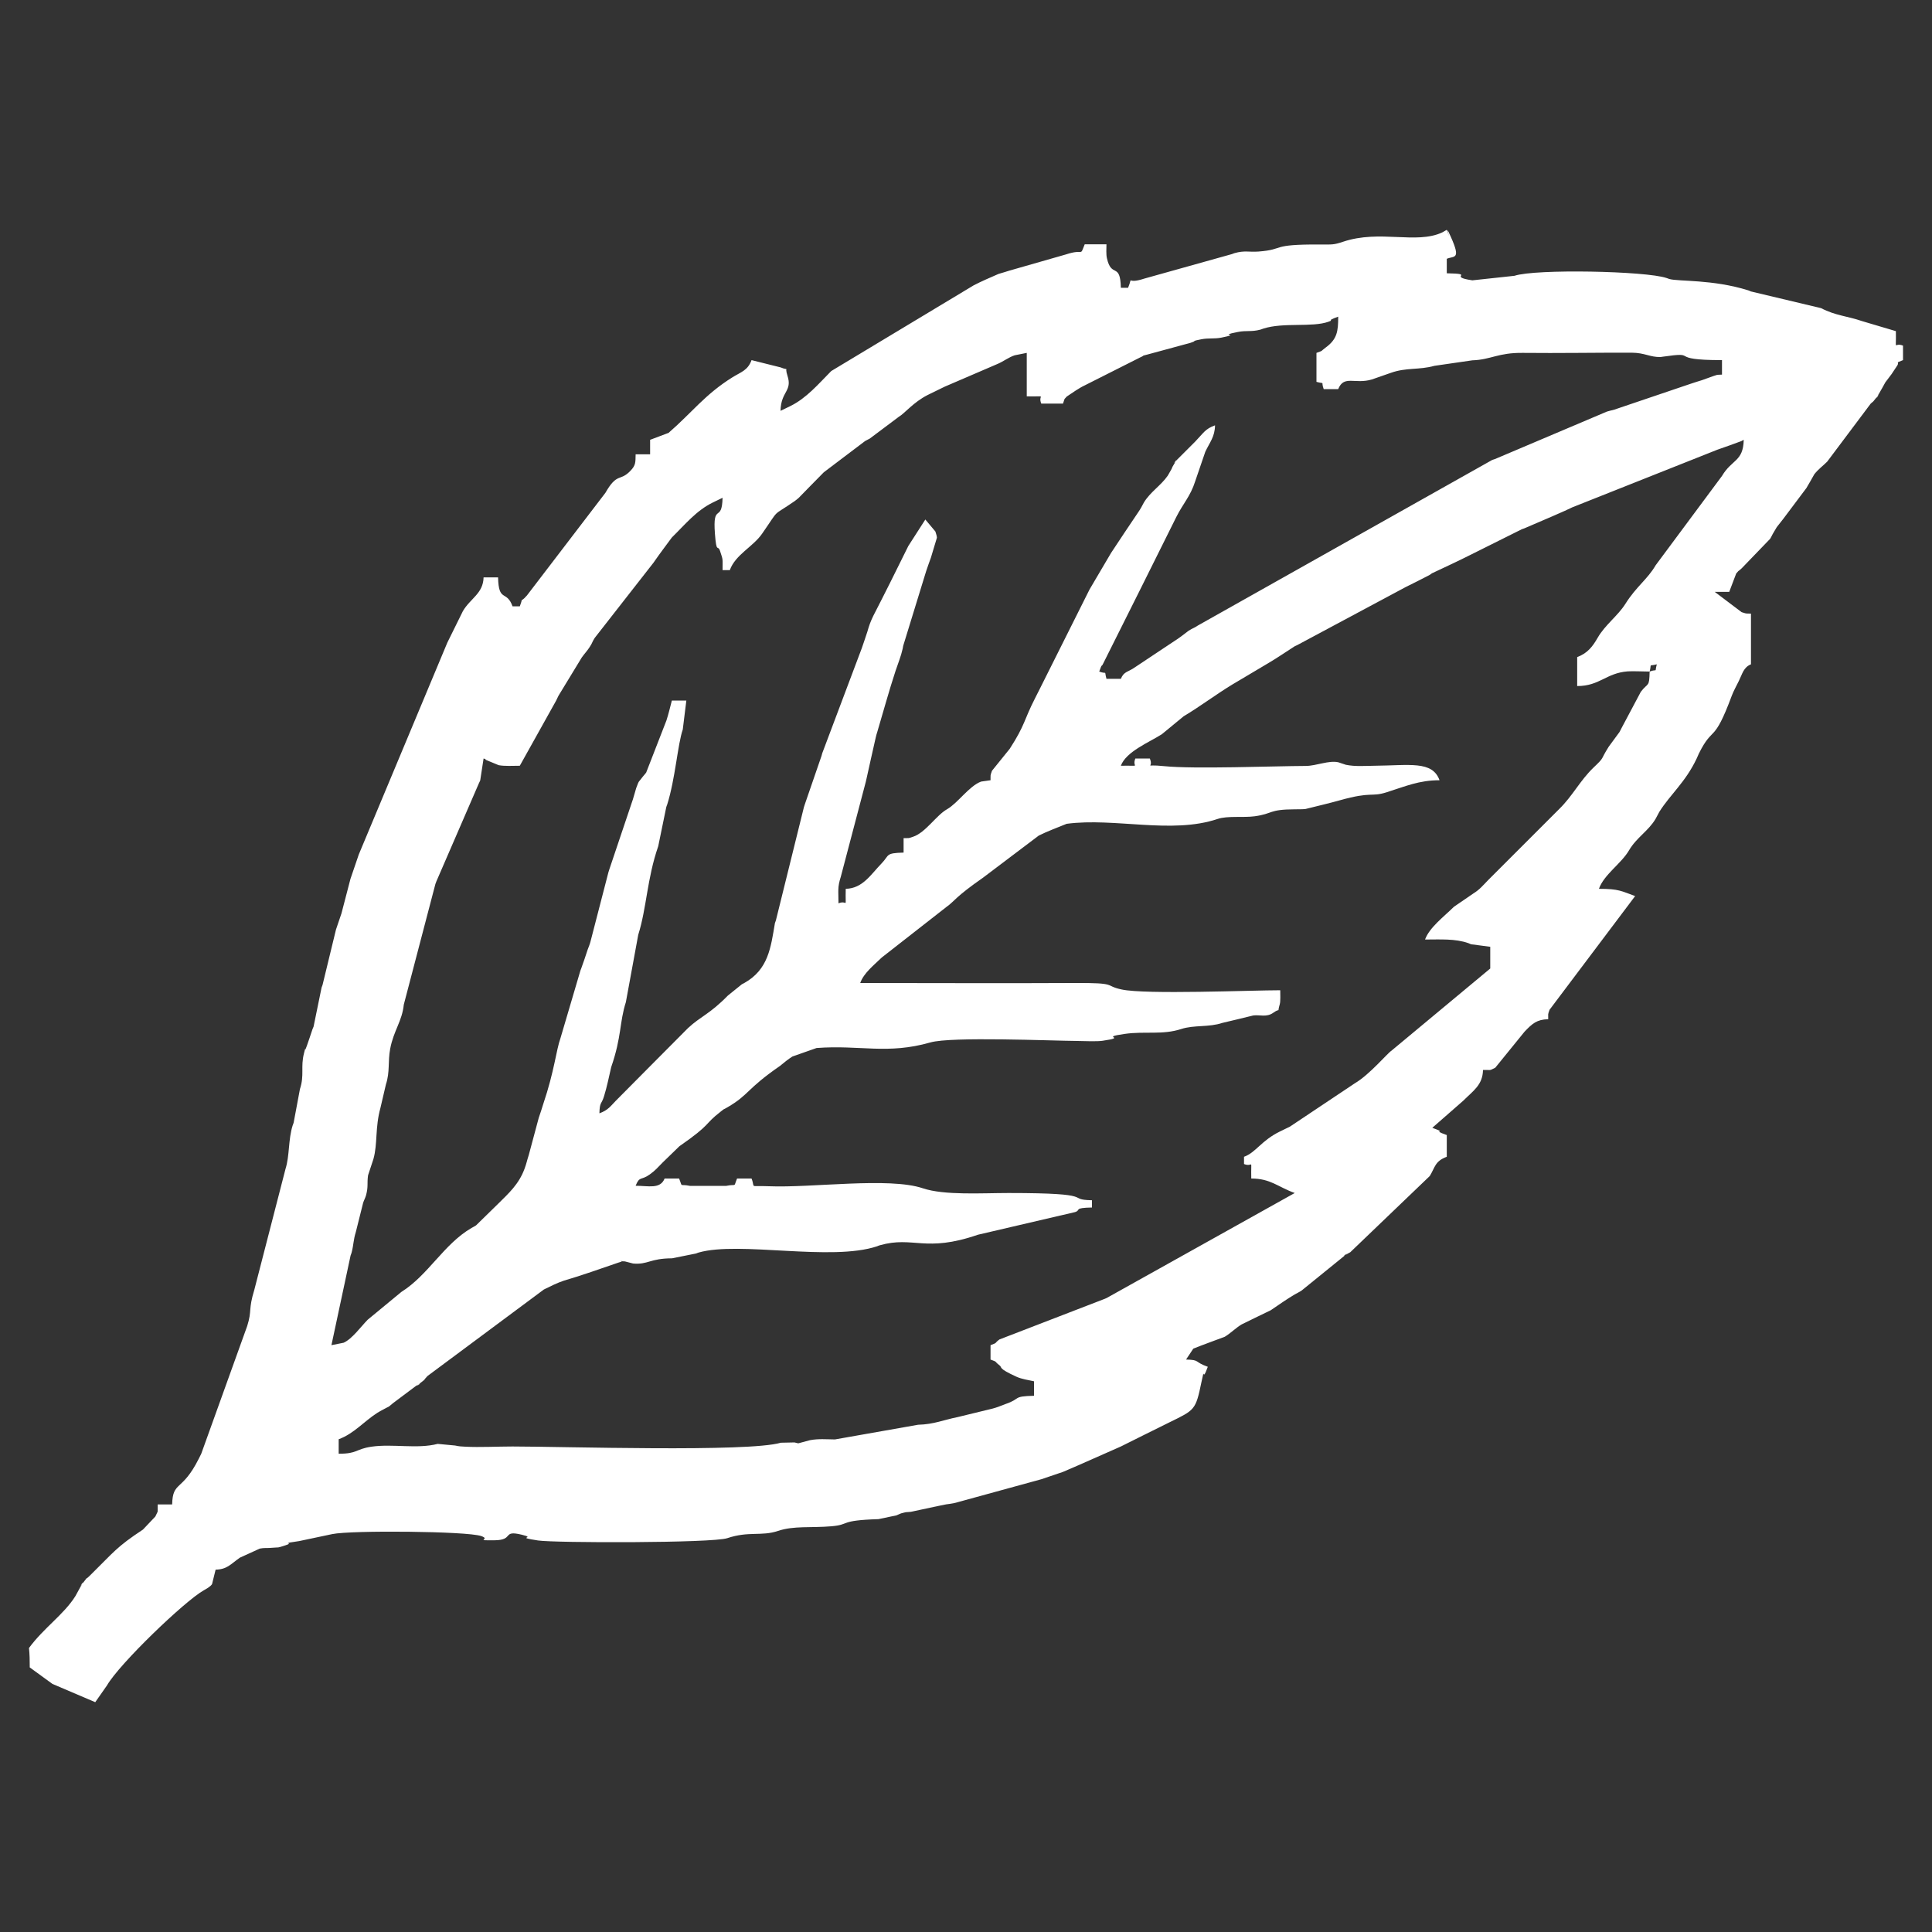 <?xml version="1.0" encoding="UTF-8"?> <svg xmlns="http://www.w3.org/2000/svg" xmlns:xlink="http://www.w3.org/1999/xlink" xmlns:xodm="http://www.corel.com/coreldraw/odm/2003" xml:space="preserve" width="200px" height="200px" version="1.1" style="shape-rendering:geometricPrecision; text-rendering:geometricPrecision; image-rendering:optimizeQuality; fill-rule:evenodd; clip-rule:evenodd" viewBox="0 0 200 200"><rect x="0" y="0" width="200" height="200" fill="#333333" stroke="none"/> <defs> <style type="text/css"> .fil0 {fill:white} </style> </defs> <g id="Слой_x0020_1">  <path class="fil0" d="M170.77 69.52c0.24,-0.92 -0.17,-0.51 0.74,-0.75 -0.25,0.97 0.14,0.42 -0.74,0.75zm0 0c-0.04,1.68 -0.14,1.09 -0.91,2.09l-1.95 3.67c-0.06,0.1 -0.2,0.4 -0.26,0.5l-1.11 1.51c-0.93,1.46 -0.36,1.01 -1.58,2.17 -1.43,1.38 -2.14,2.91 -3.57,4.31l-7.31 7.31c-0.58,0.59 -0.88,0.99 -1.57,1.42l-2 1.37c-1.02,1.01 -2.53,2.13 -2.99,3.39 1.53,0 3.14,-0.11 4.5,0.38 0.09,0.03 0.17,0.08 0.26,0.11l1.99 0.26 0 2.25 -10.23 8.51c-0.39,0.24 -2.27,2.48 -3.77,3.36l-6.74 4.5 -1.01 0.49c-1.96,0.95 -2.51,2.19 -3.74,2.63l0 0.75c0.99,0.4 0.7,-0.77 0.75,1.5 2.01,0 2.73,0.86 4.5,1.5l-19.49 10.88 -0.27 0.11 -10.81 4.17c-0.58,0.43 -0.13,0.3 -0.92,0.59l0 1.49c0.79,0.29 0.34,0.15 0.92,0.59 0.34,0.25 -0.25,0.27 1.79,1.2 0.51,0.23 1.23,0.34 1.79,0.46l0 1.5c-2.26,0.05 -1.33,0.3 -2.91,0.84 -0.44,0.16 -0.94,0.38 -1.39,0.49l-3.62 0.88c-1.42,0.28 -2.44,0.75 -4.08,0.79l-8.61 1.52c-0.89,-0.01 -1.72,-0.09 -2.59,0.08l-1.19 0.32c-0.15,-0.01 -0.27,-0.07 -0.4,-0.09l-1.42 0.03c-3.38,1 -22.56,0.39 -27.77,0.39 -1.54,0 -3.41,0.1 -4.91,0.02 -0.5,-0.03 -0.56,-0.02 -1.04,-0.12l-1.8 -0.17c-2.13,0.55 -4.64,-0.03 -6.85,0.29 -1.69,0.25 -1.41,0.73 -3.4,0.73l0 -1.5c1.57,-0.57 2.64,-1.87 4.01,-2.74 0.37,-0.23 0.83,-0.45 1.21,-0.66 0.09,-0.07 0.33,-0.27 0.41,-0.34l2.36 -1.77c1.19,-0.75 -0.6,0.52 0.45,-0.3 0.73,-0.57 0.19,-0.15 0.76,-0.74l12.04 -8.95c0.65,-0.32 1.4,-0.7 2.08,-0.92 1.9,-0.55 3.78,-1.24 5.65,-1.87 0.93,-0.25 -0.41,-0.15 0.66,-0.12l0.85 0.22c1.56,0.13 1.71,-0.53 4.03,-0.54l2.49 -0.5c0.09,-0.03 0.18,-0.08 0.27,-0.1 4.22,-1.2 13.72,0.95 18.48,-0.65 0.08,-0.03 0.17,-0.08 0.27,-0.1 3.48,-0.99 4.68,0.8 10.15,-1.09l10.04 -2.34c0.69,-0.21 -0.2,-0.44 1.77,-0.48l0 -0.75c-2.85,-0.06 0.87,-0.75 -8.63,-0.75 -2.76,0 -6.65,0.26 -8.88,-0.49 -3.5,-1.18 -11.49,-0.03 -15.91,-0.21 -2.16,-0.09 -1.4,0.26 -1.82,-0.8l-1.5 0c-0.4,0.98 0.02,0.53 -1.12,0.76l-3.76 0c-1.14,-0.23 -0.72,0.23 -1.12,-0.76l-1.5 0c-0.45,1.13 -1.69,0.75 -3,0.75 0.42,-1.04 0.54,-0.51 1.46,-1.17 0.56,-0.4 0.82,-0.71 1.36,-1.26l1.71 -1.66c3.42,-2.38 2.45,-2.17 4.28,-3.59 0.55,-0.43 0.12,-0.1 0.69,-0.44 2.27,-1.32 1.94,-1.87 5.45,-4.29 0.01,-0.01 0.45,-0.37 0.63,-0.51 0.21,-0.16 0.42,-0.32 0.65,-0.46l2.5 -0.88c4.51,-0.34 7.32,0.7 11.79,-0.58 2.18,-0.62 12.48,-0.17 15.22,-0.15 0.67,0.01 2,0.07 2.6,-0.02 2.73,-0.4 -0.45,-0.32 2.29,-0.71 2.04,-0.3 3.92,0.13 5.86,-0.51 1.32,-0.43 2.85,-0.16 4.25,-0.63 1.07,-0.26 2.14,-0.5 3.2,-0.77 0.67,-0.09 1.37,0.22 2.07,-0.28 0.83,-0.59 0.36,0.17 0.67,-0.88 0.09,-0.3 0.05,-1.1 0.05,-1.45 -2.98,0 -13.94,0.46 -16.42,-0.08 -1.88,-0.4 -0.29,-0.7 -4.95,-0.67 -7.37,0.04 -14.75,0 -22.11,0 0.37,-1.04 1.4,-1.83 2.23,-2.64l6.73 -5.26c0.77,-0.54 0.87,-1 3.75,-3l5.77 -4.36c0.92,-0.46 1.94,-0.83 2.89,-1.22 4.99,-0.66 10.85,1.1 15.62,-0.5 1.03,-0.35 2.67,-0.12 3.85,-0.28 1.94,-0.27 1.4,-0.71 4.15,-0.72 0.29,0 0.83,0 1.09,-0.03 1.19,-0.3 2.42,-0.58 3.59,-0.91 3.32,-0.93 3.18,-0.31 4.81,-0.82 1.96,-0.62 3.36,-1.25 5.49,-1.25 -0.74,-2.05 -3.11,-1.53 -6.75,-1.5 -1,0.01 -1.96,0.1 -2.95,-0.1l-0.78 -0.26c-0.98,-0.22 -2.26,0.37 -3.36,0.38 -3.3,0.01 -11.56,0.34 -14.69,0.02 -2.28,-0.24 -1,0.33 -1.46,-0.79l-1.5 0c-0.4,0.99 0.77,0.7 -1.5,0.75 0.54,-1.47 2.96,-2.44 4.24,-3.26l2.26 -1.86c1.71,-1.02 3.3,-2.23 4.99,-3.26l3.77 -2.24c0.92,-0.54 1.83,-1.17 2.74,-1.75l0.26 -0.12 11.23 -6.01c0.84,-0.41 1.66,-0.83 2.49,-1.26l0.22 -0.16c1.35,-0.64 2.71,-1.26 4.05,-1.94l5.25 -2.62 0.28 -0.1c1.58,-0.68 4.36,-1.86 4.95,-2.17l15.03 -5.97c0.83,-0.28 1.66,-0.59 2.48,-0.89 0.05,-0.02 0.15,-0.1 0.24,-0.13 -0.05,2.27 -1.23,2.01 -2.25,3.74l-6.87 9.25c-0.85,1.46 -2,2.19 -3.13,3.99 -0.78,1.24 -2.1,2.17 -2.87,3.51 -0.51,0.89 -1.05,1.61 -2.12,2l0 3c2.34,0 2.99,-1.35 5.23,-1.52 0.61,-0.04 1.61,0.02 2.27,0.02zm-34.49 -32.99l0 3c0.97,0.26 0.42,-0.14 0.75,0.75l1.5 0c0.6,-1.49 1.72,-0.47 3.49,-1l1.95 -0.68c1.62,-0.58 2.91,-0.28 4.52,-0.73l3.93 -0.57c1.92,-0.06 2.65,-0.8 5.22,-0.77 3.75,0.04 7.52,-0.03 11.27,-0.02 1.38,0.01 1.87,0.47 2.99,0.45 0.04,0 0.15,-0.02 0.19,-0.03 4.02,-0.58 0.28,0.35 6.17,0.35l0 1.5c-0.7,0.02 -0.47,0.03 -0.95,0.17l-1.11 0.4c-0.42,0.14 -0.71,0.21 -1.13,0.36 -2.52,0.86 -5.04,1.71 -7.56,2.56 -0.67,0.25 -0.51,0.14 -1.17,0.34l-11.58 4.91 -0.28 0.09 -30.47 17.14c-0.52,0.34 -0.43,0.21 -0.96,0.54 -0.5,0.38 -0.99,0.77 -1.52,1.1l-4.06 2.7c-0.69,0.49 -1.12,0.4 -1.44,1.18l-1.49 0c-0.26,-0.97 0.13,-0.42 -0.75,-0.75 0.33,-0.92 0.22,-0.45 0.37,-0.75 2.54,-5.08 5.09,-10.16 7.61,-15.25 0.7,-1.4 1.46,-2.14 1.95,-3.68l1.05 -3.07c0.46,-0.98 0.99,-1.55 1.01,-2.74 -1.03,0.37 -1.19,0.79 -2.06,1.69l-1.87 1.87c-0.83,1.06 0.45,-0.76 -0.31,0.45 -0.3,0.48 -0.13,0.31 -0.39,0.74l-0.27 0.47c-0.71,1.02 -1.83,1.7 -2.47,2.78 -0.17,0.32 -0.34,0.65 -0.55,0.95 -0.95,1.42 -1.92,2.84 -2.85,4.27l-2.22 3.77 -5.13 10.25 -0.5 0.99c-1.19,2.32 -1.01,2.74 -2.63,5.25l-1.84 2.28c-0.19,0.56 -0.14,0.34 -0.15,0.98l-0.98 0.14c-1.24,0.46 -2.4,2.22 -3.52,2.86 -1.12,0.63 -2.22,2.42 -3.52,2.85 -0.56,0.19 -0.34,0.13 -0.98,0.14l0 1.5c-1.92,0.05 -1.44,0.25 -2.27,1.11 -1.13,1.16 -1.96,2.6 -3.72,2.64 -0.06,2.27 0.24,1.1 -0.75,1.5 0,-1.3 -0.12,-1.63 0.24,-2.75l2.58 -9.8 0.07 -0.3c0.32,-1.42 0.63,-2.87 0.96,-4.29 0.04,-0.21 0.1,-0.38 0.16,-0.58 0.63,-2.11 1.21,-4.26 1.9,-6.35 0.24,-0.72 0.57,-1.54 0.73,-2.27l0.06 -0.32 2.38 -7.74c0.15,-0.47 0.33,-0.93 0.49,-1.39l0.62 -2.06c-0.01,-0.24 -0.11,-0.43 -0.16,-0.64l-1.04 -1.24 -1.76 2.74 -1.86 3.75c-0.58,1.17 -1.18,2.33 -1.77,3.49 -0.29,0.6 -0.43,0.99 -0.61,1.63 -0.18,0.57 -0.38,1.12 -0.57,1.69l-4.1 10.89 -0.08 0.29c-0.58,1.67 -1.15,3.35 -1.73,5.02l-0.09 0.28 -2.9 11.72c-0.03,0.1 -0.07,0.19 -0.1,0.28 -0.43,2.54 -0.68,4.8 -3.17,6.2l-0.25 0.13 -1.45 1.17c-1.91,1.95 -2.8,2.13 -4.13,3.37 -2.49,2.51 -4.99,5.01 -7.47,7.52 -0.52,0.53 -0.8,0.98 -1.7,1.3 0.03,-1.23 0.22,-0.9 0.48,-1.77 0.3,-0.96 0.51,-2.02 0.74,-3.01 1.1,-3.19 0.84,-4.6 1.52,-6.73l1.28 -6.97c0.88,-2.8 0.9,-5.79 2.07,-9.17l0.83 -4.04c0.02,-0.1 0.07,-0.19 0.1,-0.28 0.84,-2.67 1.08,-6.23 1.61,-7.76l0.37 -3 -1.5 0c-0.18,0.69 -0.34,1.38 -0.56,2.06l-2.1 5.4c-0.06,0.09 -0.27,0.32 -0.34,0.41 -0.47,0.65 -0.36,0.29 -0.69,1.19 -0.09,0.26 -0.24,0.87 -0.34,1.16l-2.45 7.28 -0.09 0.29 -1.85 7.15c-0.07,0.28 -0.19,0.57 -0.29,0.83 -0.22,0.66 -0.43,1.31 -0.67,1.96 -0.03,0.09 -0.08,0.18 -0.1,0.27l-2.05 6.95c-0.45,1.25 -0.62,3.38 -1.79,6.84 -0.15,0.48 -0.29,0.93 -0.46,1.41l-1.03 3.84c-0.2,0.61 -0.23,0.87 -0.44,1.43 -0.59,1.6 -1.62,2.52 -2.74,3.63l-2.28 2.23c-0.15,0.1 -0.31,0.18 -0.47,0.27 -2.88,1.68 -4.47,4.87 -7.26,6.62l-3.49 2.88c-0.68,0.69 -1.61,1.99 -2.49,2.38l-1.26 0.25 1.98 -9.27c0.03,-0.1 0.07,-0.19 0.1,-0.28 0.24,-0.92 0.17,-1.28 0.45,-2.18l0.75 -3c0.08,-0.26 0.24,-0.54 0.31,-0.81 0.24,-0.93 0.08,-1.16 0.2,-2.04l0.56 -1.7c0.44,-1.58 0.16,-3.25 0.72,-5.27l0.57 -2.44c0.43,-1.31 0.19,-2.35 0.44,-3.68 0.35,-1.88 1.24,-2.87 1.41,-4.58l3.27 -12.48c0.03,-0.09 0.07,-0.18 0.1,-0.27l4.42 -10.2c0.03,-0.08 0.09,-0.17 0.12,-0.25l0.35 -2.28c0.08,0.03 0.2,0.03 0.23,0.14l1.33 0.55c0.61,0.12 1.54,0.06 2.19,0.06l3.76 -6.74c0.05,-0.1 0.19,-0.4 0.24,-0.5l2.41 -3.96c0.25,-0.36 0.58,-0.71 0.81,-1.07 0.36,-0.55 0.19,-0.42 0.54,-0.97l6.08 -7.78c0.61,-0.89 1.26,-1.74 1.9,-2.61 1.35,-1.32 2.53,-2.79 4.24,-3.62l1.01 -0.49c-0.06,2.67 -1.04,0.42 -0.79,3.73 0.16,2.13 0.29,1.06 0.53,1.78 0.33,1 0.26,0.74 0.26,1.98l0.75 0c0.58,-1.61 2.39,-2.4 3.34,-3.77 1.94,-2.79 0.88,-1.65 3.38,-3.38 0.09,-0.06 0.33,-0.26 0.41,-0.33 0.87,-0.88 1.73,-1.78 2.6,-2.65l4.27 -3.23c0.09,-0.06 0.39,-0.2 0.49,-0.26l3 -2.25c0.63,-0.37 1.51,-1.51 2.99,-2.26 0.59,-0.28 1.17,-0.57 1.76,-0.86l5.51 -2.37c0.58,-0.25 1.13,-0.68 1.74,-0.88l1.25 -0.25 0 4.5c2.27,0.05 1.1,-0.24 1.5,0.75l2.25 0c0.26,-0.72 0.04,-0.31 0.39,-0.73 0.58,-0.38 1.23,-0.86 1.85,-1.15l5.73 -2.89c0.74,-0.34 -0.11,-0.07 0.81,-0.32l4.42 -1.2 0.27 -0.1c0.26,-0.09 -0.15,-0.08 0.86,-0.27 0.77,-0.15 1.3,-0.02 2.07,-0.17 2.22,-0.45 -0.54,-0.14 1.68,-0.58 0.94,-0.19 1.39,0.01 2.37,-0.25 0.09,-0.03 0.18,-0.07 0.28,-0.1 2.1,-0.68 5.06,-0.1 6.77,-0.72 0.67,-0.24 -0.41,-0.01 0.99,-0.52 0,1.53 -0.11,2.33 -1.3,3.2 -0.58,0.43 -0.19,0.28 -0.95,0.55zm-126.42 139.68l1.21 -1.73c1.3,-2.26 8.04,-8.73 10.02,-9.85 0.27,-0.15 0.69,-0.38 0.86,-0.64l0.37 -1.5c1.19,-0.03 1.53,-0.55 2.51,-1.24l2.06 -0.94c0.49,-0.09 0.6,-0.04 1.05,-0.07 1.17,-0.1 0.6,0.05 1.61,-0.27 1,-0.31 -0.69,-0.14 1.43,-0.44l3.41 -0.72c1.94,-0.41 13.93,-0.31 15.42,0.2 1.08,0.37 -0.84,0.46 1.37,0.44 2.09,-0.02 0.75,-1.08 2.82,-0.58 1.64,0.39 -0.83,0.21 1.7,0.6 1.75,0.26 18.03,0.28 19.59,-0.24 2.23,-0.75 3.52,-0.17 5.25,-0.75 1.62,-0.55 3.42,-0.3 5.52,-0.48 2.01,-0.17 0.72,-0.61 4.88,-0.74l1.86 -0.39c0.17,-0.06 0.35,-0.17 0.53,-0.22 0.66,-0.17 0.33,-0.08 0.98,-0.15l3.08 -0.66c0.92,-0.21 0.98,-0.1 1.88,-0.37l8.53 -2.34c0.75,-0.25 1.5,-0.51 2.24,-0.76 2,-0.85 4,-1.76 5.99,-2.63 1.67,-0.84 3.34,-1.66 5.01,-2.49 2.65,-1.3 2.73,-1.26 3.33,-4.16 0.41,-1.99 -0.01,0.27 0.66,-1.6 -1.48,-0.53 -0.75,-0.71 -2.25,-0.75l0.75 -1.13c1.07,-0.43 2.18,-0.82 3.26,-1.23 0.61,-0.37 1.12,-0.9 1.73,-1.27 0.93,-0.45 1.84,-0.91 2.77,-1.35l0.25 -0.12c0.83,-0.56 1.64,-1.14 2.49,-1.64 0.23,-0.13 0.5,-0.26 0.72,-0.41l4.34 -3.52c1.04,-0.83 -0.73,0.44 0.45,-0.31l0.24 -0.13 8.23 -7.89c0.55,-0.9 0.53,-1.54 1.76,-1.99l0 -2.25c-1.8,-0.65 0.31,-0.09 -1.5,-0.75l3.2 -2.8c1.03,-1.03 2.02,-1.63 2.05,-3.19 0.89,-0.02 0.57,0.12 1.27,-0.23l3.03 -3.73c0.8,-0.84 1.28,-1.27 2.45,-1.29 0.01,-0.63 -0.06,-0.42 0.14,-0.98l8.86 -11.77c-1.43,-0.51 -1.65,-0.75 -3.75,-0.75 0.54,-1.5 2.3,-2.59 3.12,-3.99 0.77,-1.32 2.01,-2 2.75,-3.26l0.39 -0.73c1.14,-1.81 2.69,-3.04 3.86,-5.51l0.23 -0.52c1.48,-2.97 1.51,-0.89 3.4,-5.97 0.19,-0.51 0.49,-1.04 0.73,-1.53 0.38,-0.77 0.49,-1.42 1.26,-1.73l0 -5.25c-0.66,-0.01 -0.43,0.01 -0.97,-0.15l-2.78 -2.1 1.5 0 0.72 -1.9c0.47,-0.54 0.04,-0.04 0.58,-0.55l2.94 -3.05c0.1,-0.16 0.17,-0.33 0.26,-0.49l0.42 -0.71 0.66 -0.84 2.41 -3.21c0.28,-0.45 0.55,-0.97 0.82,-1.43 0.43,-0.54 0.89,-0.86 1.33,-1.3l4.5 -6c0.3,-0.3 0.09,0.01 0.54,-0.57 0.84,-1.08 -0.47,0.77 0.31,-0.45 0.23,-0.37 0.45,-0.81 0.67,-1.19l0.65 -0.86 0.45 -0.68c0.57,-0.75 -0.3,-0.34 0.73,-0.76l0 -1.5c-0.99,-0.4 -0.69,0.77 -0.74,-1.5l-3.47 -1.03c-1.57,-0.54 -2.77,-0.57 -4.27,-1.35l-7.27 -1.73c-0.08,-0.03 -0.17,-0.08 -0.26,-0.11 -3.71,-1.16 -7.2,-0.9 -8.19,-1.18 -0.1,-0.03 -0.19,-0.08 -0.28,-0.1 -2.13,-0.73 -13.57,-0.96 -15.74,-0.23l-4.36 0.47c-2.69,-0.4 0.44,-0.67 -2.65,-0.73l0 -1.5c0.78,-0.32 1.48,0.11 0.43,-2.25 -0.87,-1.97 0.26,1.14 -0.43,-0.75l-0.47 0.27c-2.72,1.26 -6.45,-0.32 -10.28,0.97 -0.99,0.33 -1.13,0.28 -2.35,0.28 -5.32,-0.03 -3.55,0.51 -6.39,0.73 -1.02,0.07 -1.43,-0.13 -2.47,0.16 -0.09,0.02 -0.18,0.07 -0.27,0.1l-9.08 2.54c-2.03,0.67 -1.1,-0.48 -1.68,0.95l-0.75 0c-0.06,-2.69 -0.97,-0.96 -1.44,-3.05 -0.1,-0.41 -0.05,-1.02 -0.05,-1.45l-2.25 0c-0.55,1.35 0.01,0.4 -1.95,1.05l-5.83 1.67c-0.4,0.14 -0.66,0.19 -1.15,0.35 -0.86,0.38 -1.73,0.74 -2.57,1.18l-14.74 8.87c-1.33,1.34 -2.55,2.8 -4.24,3.63l-1.01 0.49c0.04,-2.05 1.26,-2.01 0.71,-3.66 -0.34,-1.06 0.29,-0.43 -0.71,-0.84l-3 -0.75c-0.39,1.07 -1.08,1.22 -1.98,1.78 -2.83,1.76 -4.2,3.66 -6.61,5.75l-1.91 0.72 0 1.5 -1.5 0c-0.02,0.82 0.03,1.12 -0.54,1.71 -1.09,1.14 -1.37,0.14 -2.59,2.28l-8.12 10.62c-0.88,1 -0.27,-0.17 -0.74,1.13l-0.75 0c-0.63,-1.74 -1.44,-0.36 -1.5,-3l-1.5 0c-0.04,1.68 -1.37,2.17 -2.14,3.49 -0.53,1.09 -1.07,2.18 -1.61,3.26l-9.17 21.94c-0.28,0.84 -0.57,1.68 -0.86,2.52l-0.93 3.57 -0.57 1.68 -1.39 5.73c-0.03,0.09 -0.07,0.18 -0.1,0.27l-0.83 4.05 -0.11 0.26c-0.19,0.56 -0.37,1.12 -0.57,1.68 -0.4,1.12 0,-0.41 -0.31,0.81 -0.37,1.43 0.06,2.25 -0.42,3.71l-0.65 3.47c-0.02,0.1 -0.07,0.19 -0.1,0.28 -0.47,1.47 -0.31,3.14 -0.74,4.5l-3.23 12.52c-0.65,2.12 -0.22,2.1 -0.74,3.76l-4.76 13.23 -0.25 0.5c-1.74,3.47 -2.7,2.28 -2.76,4.74l-1.5 0c-0.02,1.01 0.1,0.5 -0.24,1.25l-1.28 1.35c-2.75,1.81 -3,2.31 -5.43,4.7 -0.83,0.82 0.02,-0.2 -0.73,0.76 -0.83,1.06 0.45,-0.76 -0.3,0.45l-0.53 0.97c-1.2,1.92 -3.27,3.28 -4.81,5.38 0.07,0.64 0.08,1.32 0.08,2.01l2.35 1.71 4.43 1.89z"></path> </g> </svg> 
